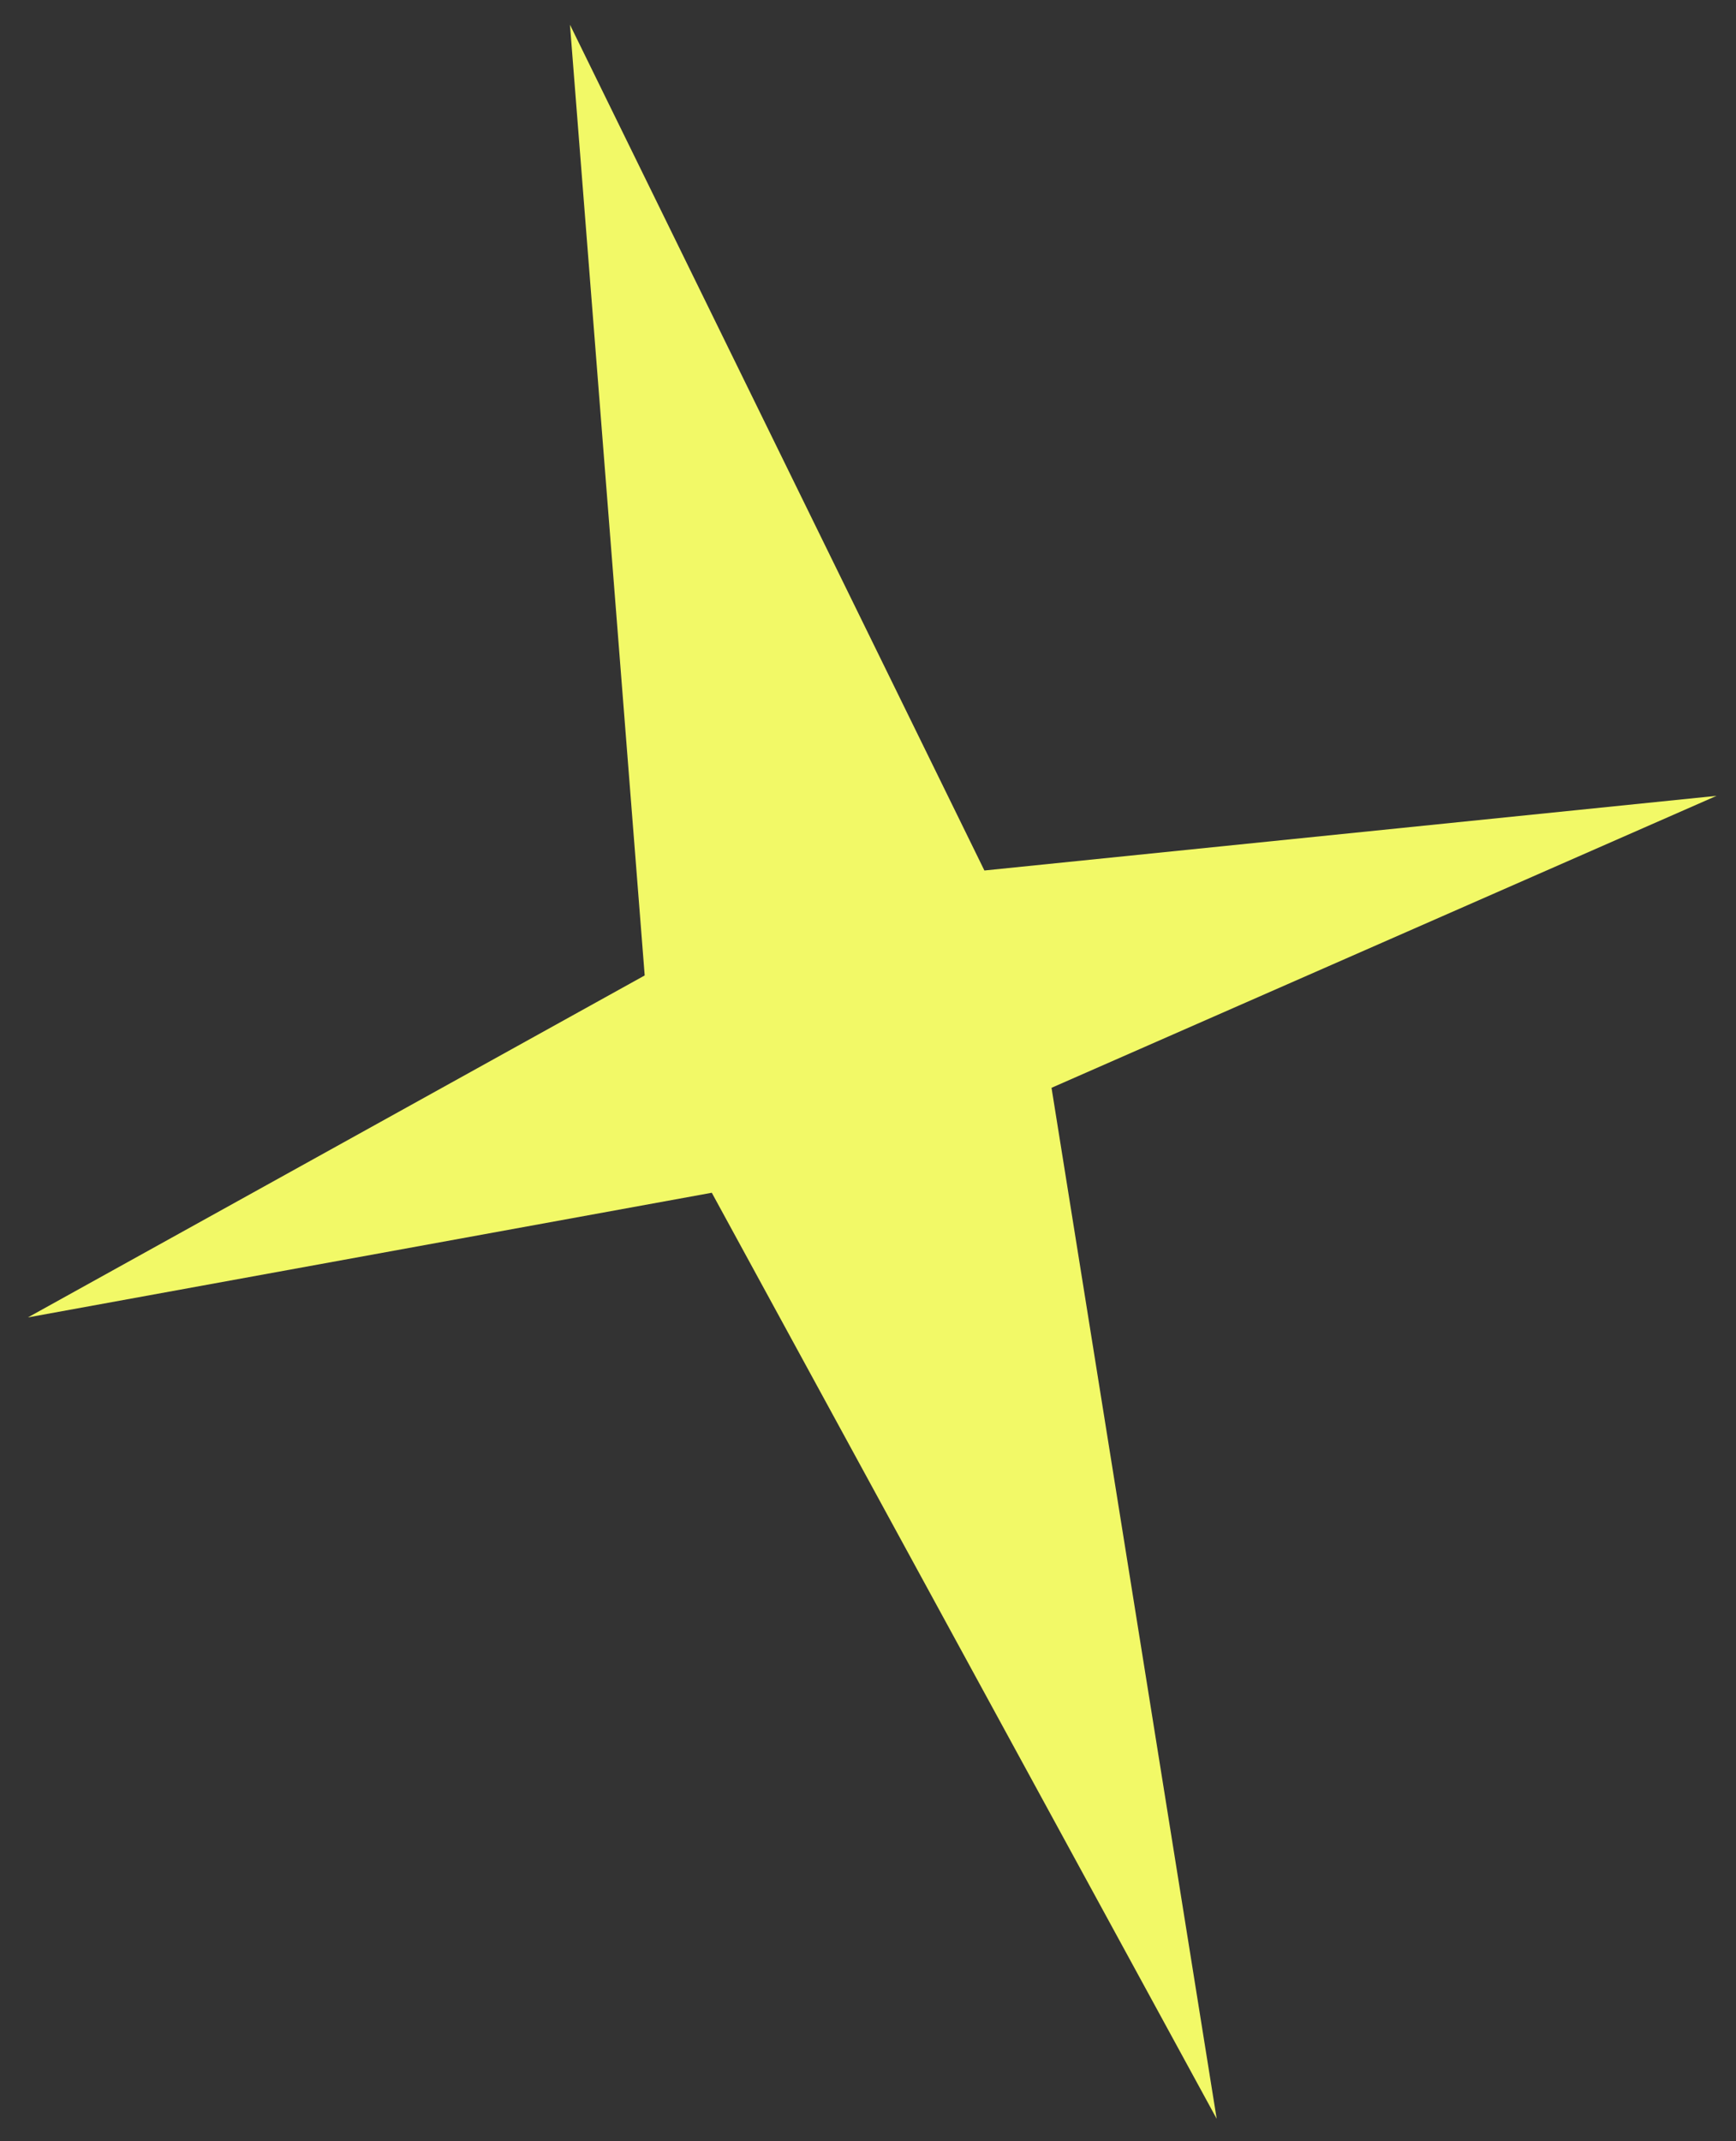 <?xml version="1.0" encoding="UTF-8"?> <svg xmlns="http://www.w3.org/2000/svg" width="60" height="74" viewBox="0 0 60 74" fill="none"><rect x="0" y="0" width="60" height="74" fill="#333333" stroke="none"/><path d="M19.699 0.854L34.023 30.084L59.328 27.504L36.343 37.594L42.051 73.224L24.601 41.221L0.965 45.529L22.282 33.711L19.699 0.854Z" fill="#F2F967"></path></svg> 